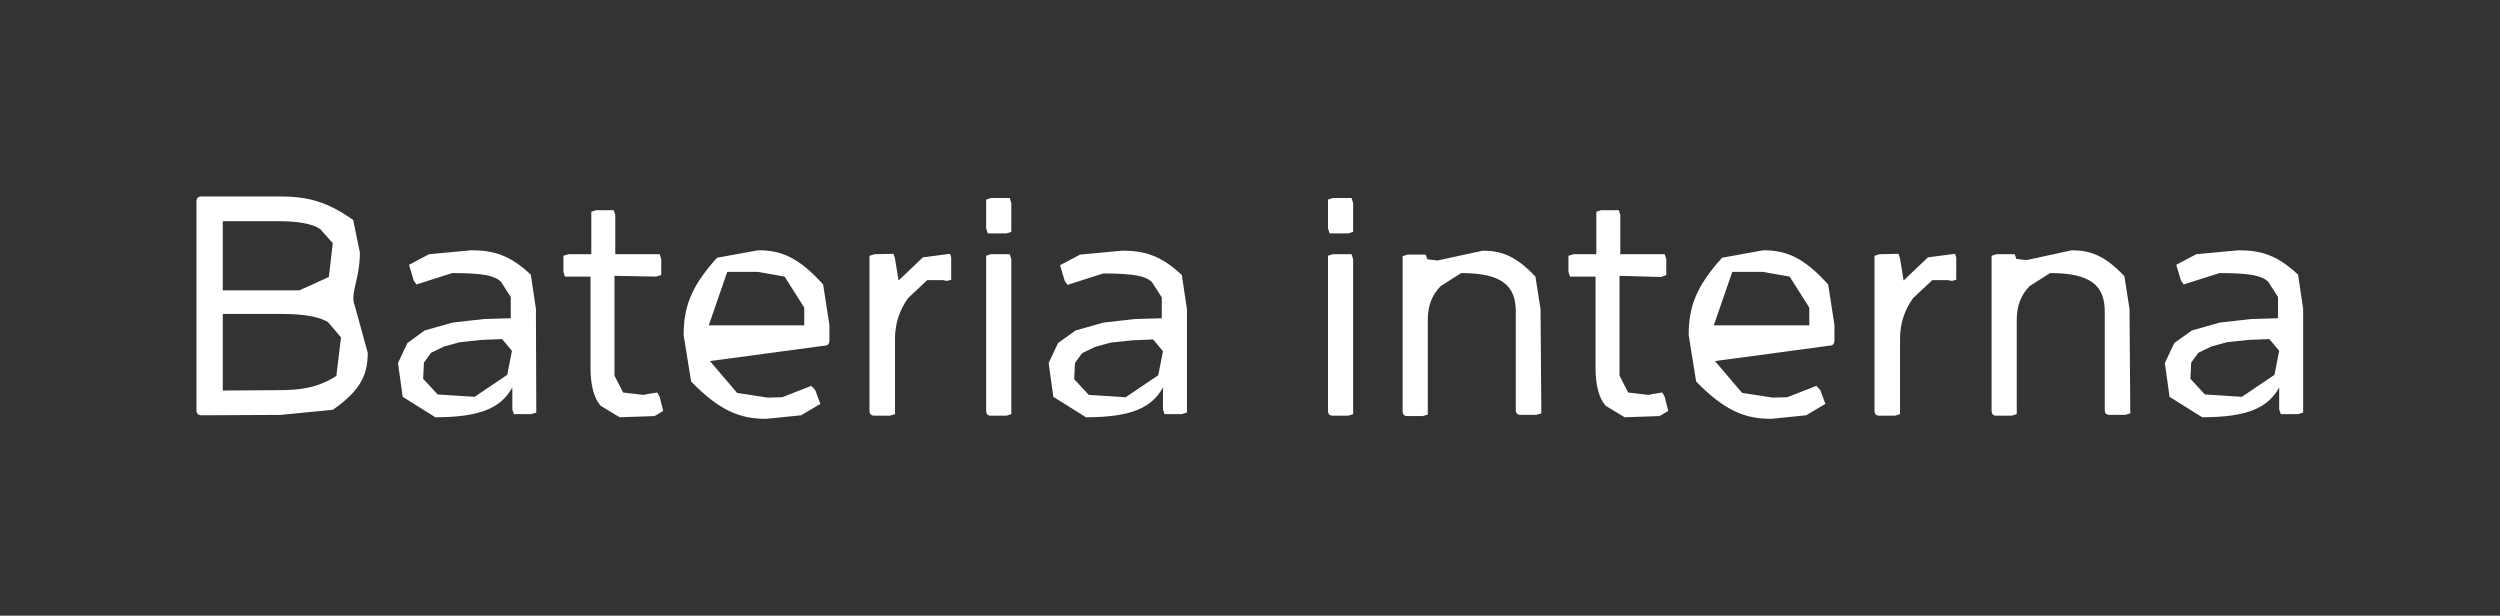<?xml version="1.0" encoding="UTF-8"?>
<!DOCTYPE svg PUBLIC '-//W3C//DTD SVG 1.0//EN'
          'http://www.w3.org/TR/2001/REC-SVG-20010904/DTD/svg10.dtd'>
<svg height="15.67" stroke="#000" stroke-linecap="square" stroke-miterlimit="10" width="63.63" xmlns="http://www.w3.org/2000/svg" xmlns:xlink="http://www.w3.org/1999/xlink"
><rect width="100%" height="100%" fill="#333333" stroke="none"/><g
  ><g fill="#fff" stroke="none"
    ><path d="M5.67 7.39V5.63H7.08c.5 0 .86.06 1.07.2l.32.36-.1.86-.75.34Zm1.47 3.17l1.33-.13c.71-.49.89-.9.89-1.45l-.33-1.2c-.13-.29.13-.68.13-1.35L8.99 5.6C8.32 5.12 7.81 5 7.11 5H5.13C5.05 5 5 5.04 5 5.13v5.31c0 .09.05.13.13.13ZM5.67 9.94V7.99H7.16c.57 0 .97.07 1.19.21l.33.39-.12.98c-.46.29-.87.36-1.47.36Zm7.97-2.08l-.13-.87c-.52-.49-.94-.62-1.51-.62l-1.08.1-.51.27.12.4.07.1.91-.29c.81 0 1.08.07 1.24.22l.25.39V8.1l-.68.02-.8.09-.71.2-.44.32-.24.51.12.86.83.52c1.17 0 1.68-.25 1.96-.76v.56l.04.12h.44l.13-.04Zm-.61 1.07l-.12.61-.83.56-.94-.06-.37-.4.02-.41.18-.25.33-.16.4-.11.57-.06.51-.02ZM16.7 7.04L16.83 7v-.4l-.04-.13H15.66v-1l-.04-.12h-.45l-.12.04V6.47h-.58l-.13.04v.41l.04.12h.65V9.35c0 .47.09.79.26.98l.48.29.89-.03.22-.13-.09-.36-.06-.11-.19.03-.17.03-.51-.06-.22-.43V7.02Zm0 0"
      /><path d="M19.54 10.12L18.76 10l-.69-.81 2.9-.39c.09 0 .14-.04.14-.13v-.4l-.16-1.03c-.63-.7-1.08-.87-1.65-.87l-1.05.19c-.68.75-.85 1.28-.85 1.97l.19 1.18c.74.76 1.26.95 1.91.95l.89-.09.49-.29-.13-.35-.1-.11-.74.29Zm-.25-3.2l.68.12.5.79v.45H18.04l.47-1.36Zm2.97-.45l-.13.04v3.94c0 .09.04.13.13.13h.39l.13-.04V8.62c0-.38.11-.72.33-1.03l.49-.46h.4l.1.02.11-.03V6.55l-.03-.09-.69.09-.62.59-.09-.56-.04-.12Zm3.48.13l-.04-.13h-.48l-.12.04v3.94c0 .09.04.13.12.13h.4l.12-.04Zm0-1.43l-.04-.13h-.48l-.12.04v.73l.04.13h.48l.12-.04Zm4.47 2.7l-.13-.87c-.52-.49-.94-.62-1.51-.62l-1.08.1-.51.27.12.4.07.1.91-.29c.81 0 1.08.07 1.24.22l.25.39V8.1l-.68.02-.8.09-.71.2-.45.32-.24.51.12.86.83.52c1.17 0 1.68-.25 1.96-.76v.56l.04.12h.44l.13-.04Zm-.61 1.07l-.12.61-.83.56-.94-.06-.37-.4.02-.41.18-.25.33-.16.4-.11.57-.06.51-.02Zm4.84-2.34l-.04-.13h-.48l-.12.04v3.94c0 .09.04.13.12.13h.4l.12-.04Zm0-1.43l-.04-.13h-.48l-.12.04v.73l.04.13h.48l.12-.04Zm4.77 2.7l-.13-.83c-.49-.52-.86-.66-1.34-.66l-1.15.25-.26-.03-.04-.12h-.47l-.12.04v3.94c0 .09.04.13.12.13h.39l.13-.04V8.14c0-.36.11-.64.33-.86l.52-.33c1.05 0 1.39.33 1.39.98v2.5c0 .09.04.13.13.13h.39l.13-.04Zm3.07-.82L42.41 7v-.4l-.04-.13H41.24v-1l-.04-.12h-.45l-.12.04V6.47h-.58l-.13.04v.41l.04.12h.65V9.35c0 .47.09.79.26.98l.48.29.89-.03.22-.13-.09-.36-.06-.11-.19.03-.17.03-.51-.06-.22-.43V7.02Zm0 0"
      /><path d="M45.12 10.12L44.34 10l-.69-.81 2.9-.39c.09 0 .14-.04.14-.13v-.4l-.16-1.03c-.63-.7-1.08-.87-1.65-.87l-1.05.19c-.68.75-.85 1.28-.85 1.97l.19 1.18c.74.76 1.26.95 1.91.95l.89-.09.49-.29-.13-.35-.1-.11-.74.29Zm-.25-3.2l.68.12.5.79v.45H43.62l.47-1.36Zm2.97-.45l-.13.04v3.94c0 .09.04.13.13.13h.39l.13-.04V8.62c0-.38.11-.72.33-1.03l.49-.46h.4l.1.02.11-.03V6.55l-.03-.09-.69.09-.62.59-.09-.56-.04-.12ZM54.2 7.86l-.13-.83c-.49-.52-.86-.66-1.34-.66l-1.15.25-.26-.03-.04-.12h-.47l-.12.04v3.94c0 .09.04.13.12.13h.39l.13-.04V8.14c0-.36.11-.64.33-.86l.52-.33c1.05 0 1.39.33 1.39.98v2.5c0 .09.04.13.13.13h.39l.13-.04Zm4.42 0l-.13-.87c-.52-.49-.94-.62-1.51-.62l-1.08.1-.51.27.12.4.07.1.91-.29c.81 0 1.08.07 1.24.22l.25.39V8.1l-.68.02-.8.09-.71.2-.45.32-.24.51.12.86.83.52c1.17 0 1.68-.25 1.96-.76v.56l.04.12h.44l.13-.04Zm-.61 1.07l-.12.61-.83.56-.94-.06-.37-.4.02-.41.18-.25.33-.16.4-.11.57-.06.51-.02Zm0 0"
    /></g
  ></g
></svg
>
